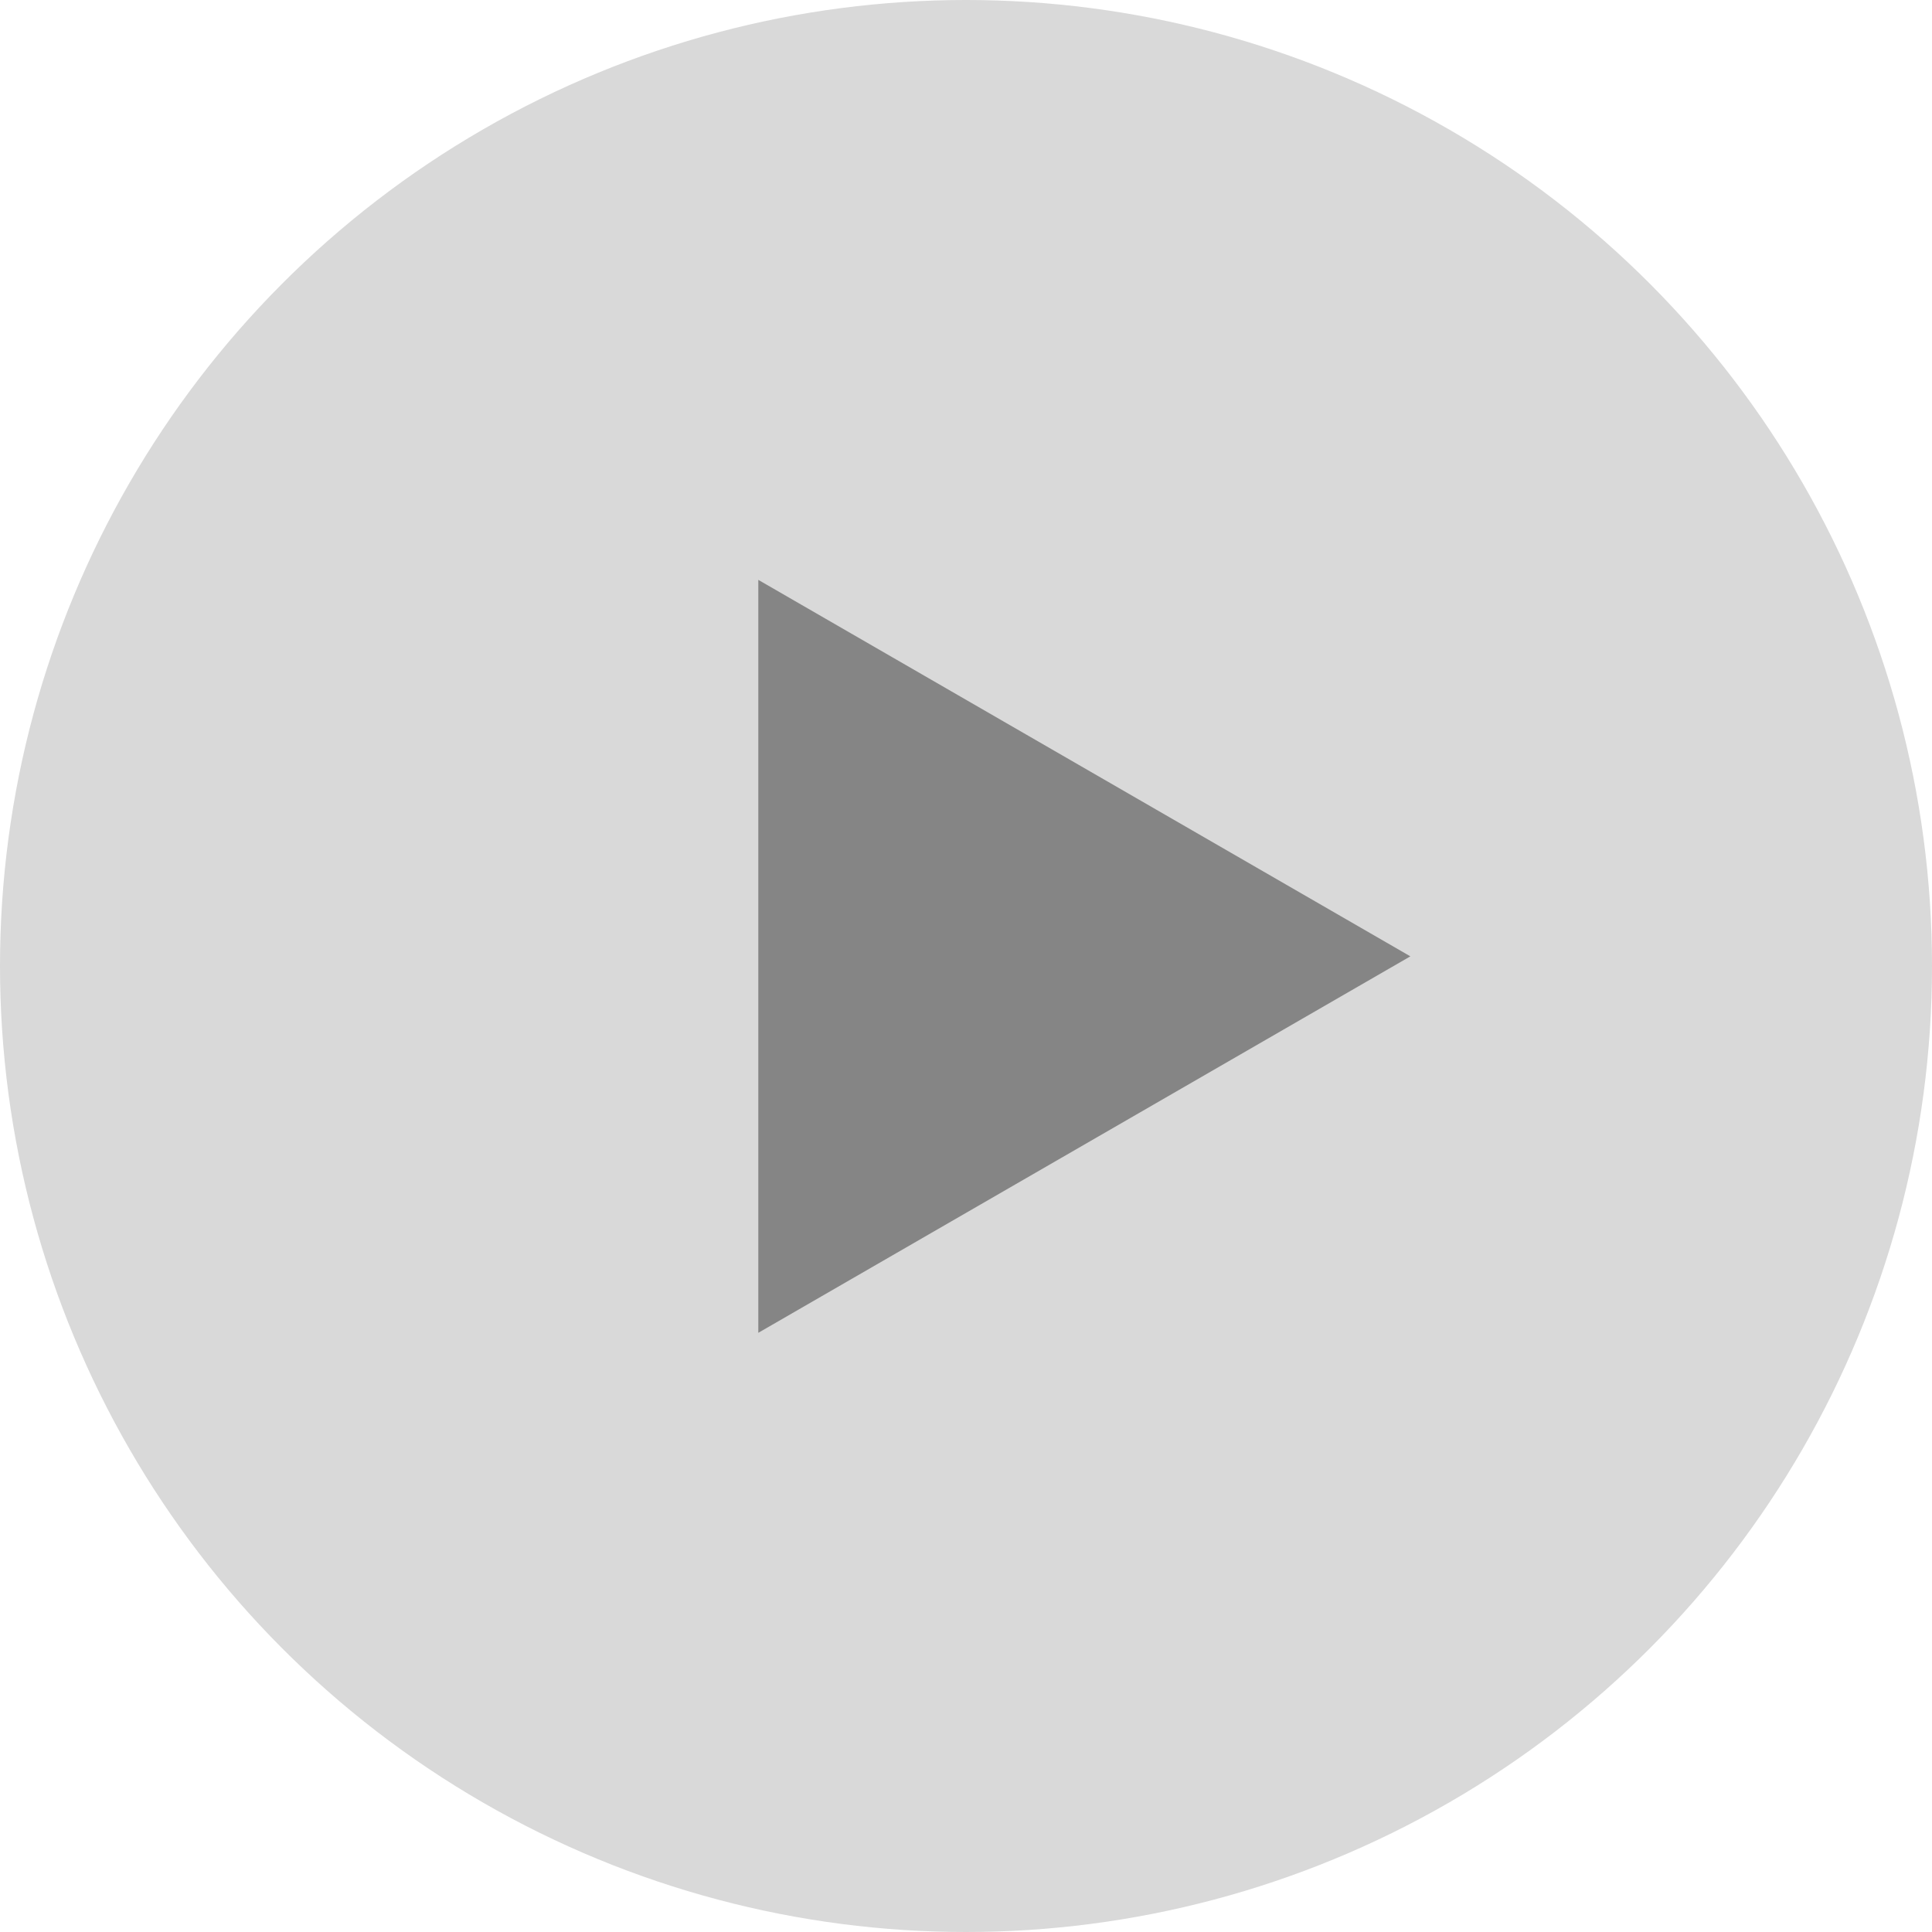 <svg width="100" height="100" viewBox="0 0 100 100" fill="none" xmlns="http://www.w3.org/2000/svg">
<circle cx="50" cy="50" r="50" fill="#D9D9D9"/>
<path d="M73 49.5L39.25 68.986L39.25 30.014L73 49.5Z" fill="#333333" fill-opacity="0.5"/>
</svg>
